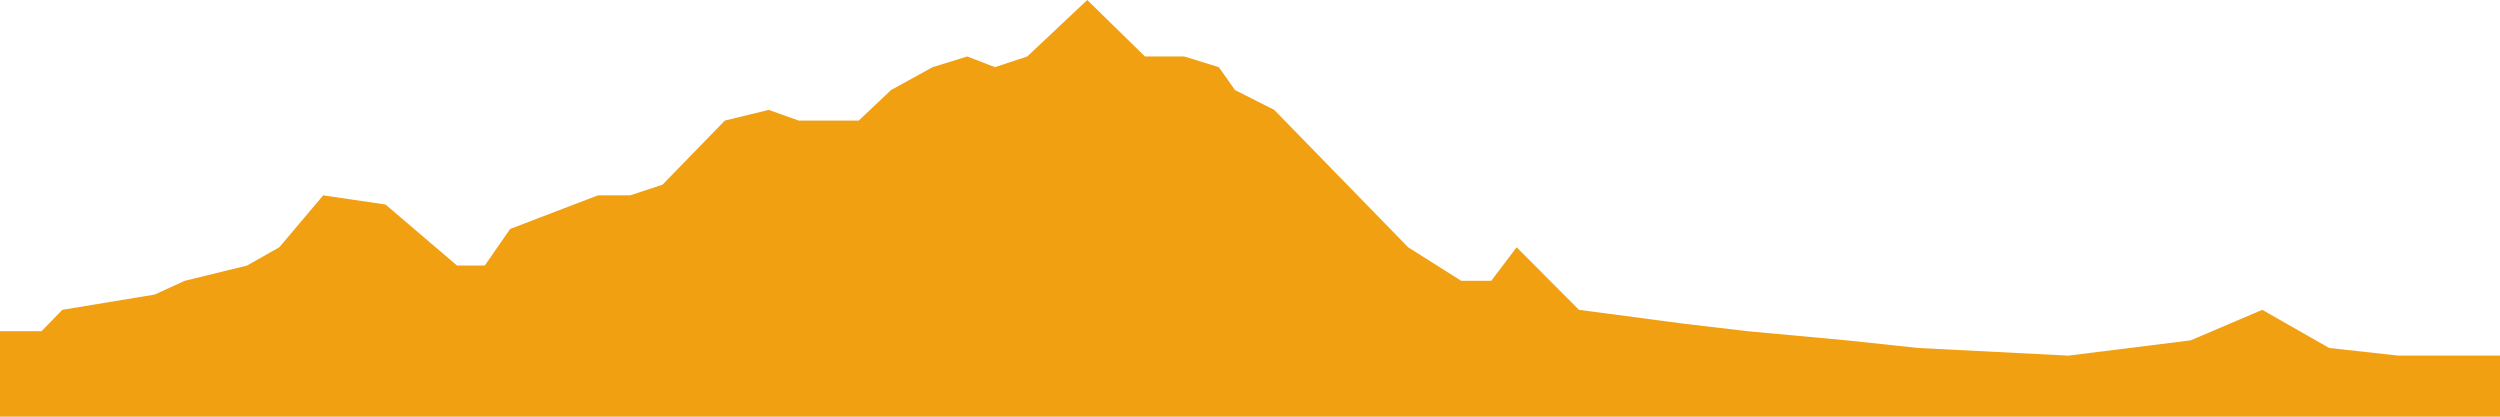 <svg width="600" height="100" viewBox="0 0 600 100" fill="none" xmlns="http://www.w3.org/2000/svg">
<path d="M9.972 79.487H0V100H600V85.348H575.623L559.003 83.516L542.936 74.359L525.762 81.685L496.399 85.348L460.388 83.516L443.213 81.685L419.391 79.487L403.878 77.656L378.947 74.359L363.989 59.341L357.895 67.399H350.693L337.95 59.341L305.817 26.374L296.399 21.612L292.521 16.117L284.211 13.553H274.792L260.942 0L246.537 13.553L238.781 16.117L232.133 13.553L223.823 16.117L213.85 21.612L206.094 28.938H191.69L184.488 26.374L173.961 28.938L159.003 44.322L151.247 46.886H143.49L122.438 54.945L116.343 63.736H109.695L92.521 49.084L77.562 46.886L67.036 59.341L59.28 63.736L44.321 67.399L37.119 70.696L14.958 74.359L9.972 79.487Z" fill="#F1A011"/>
</svg>
